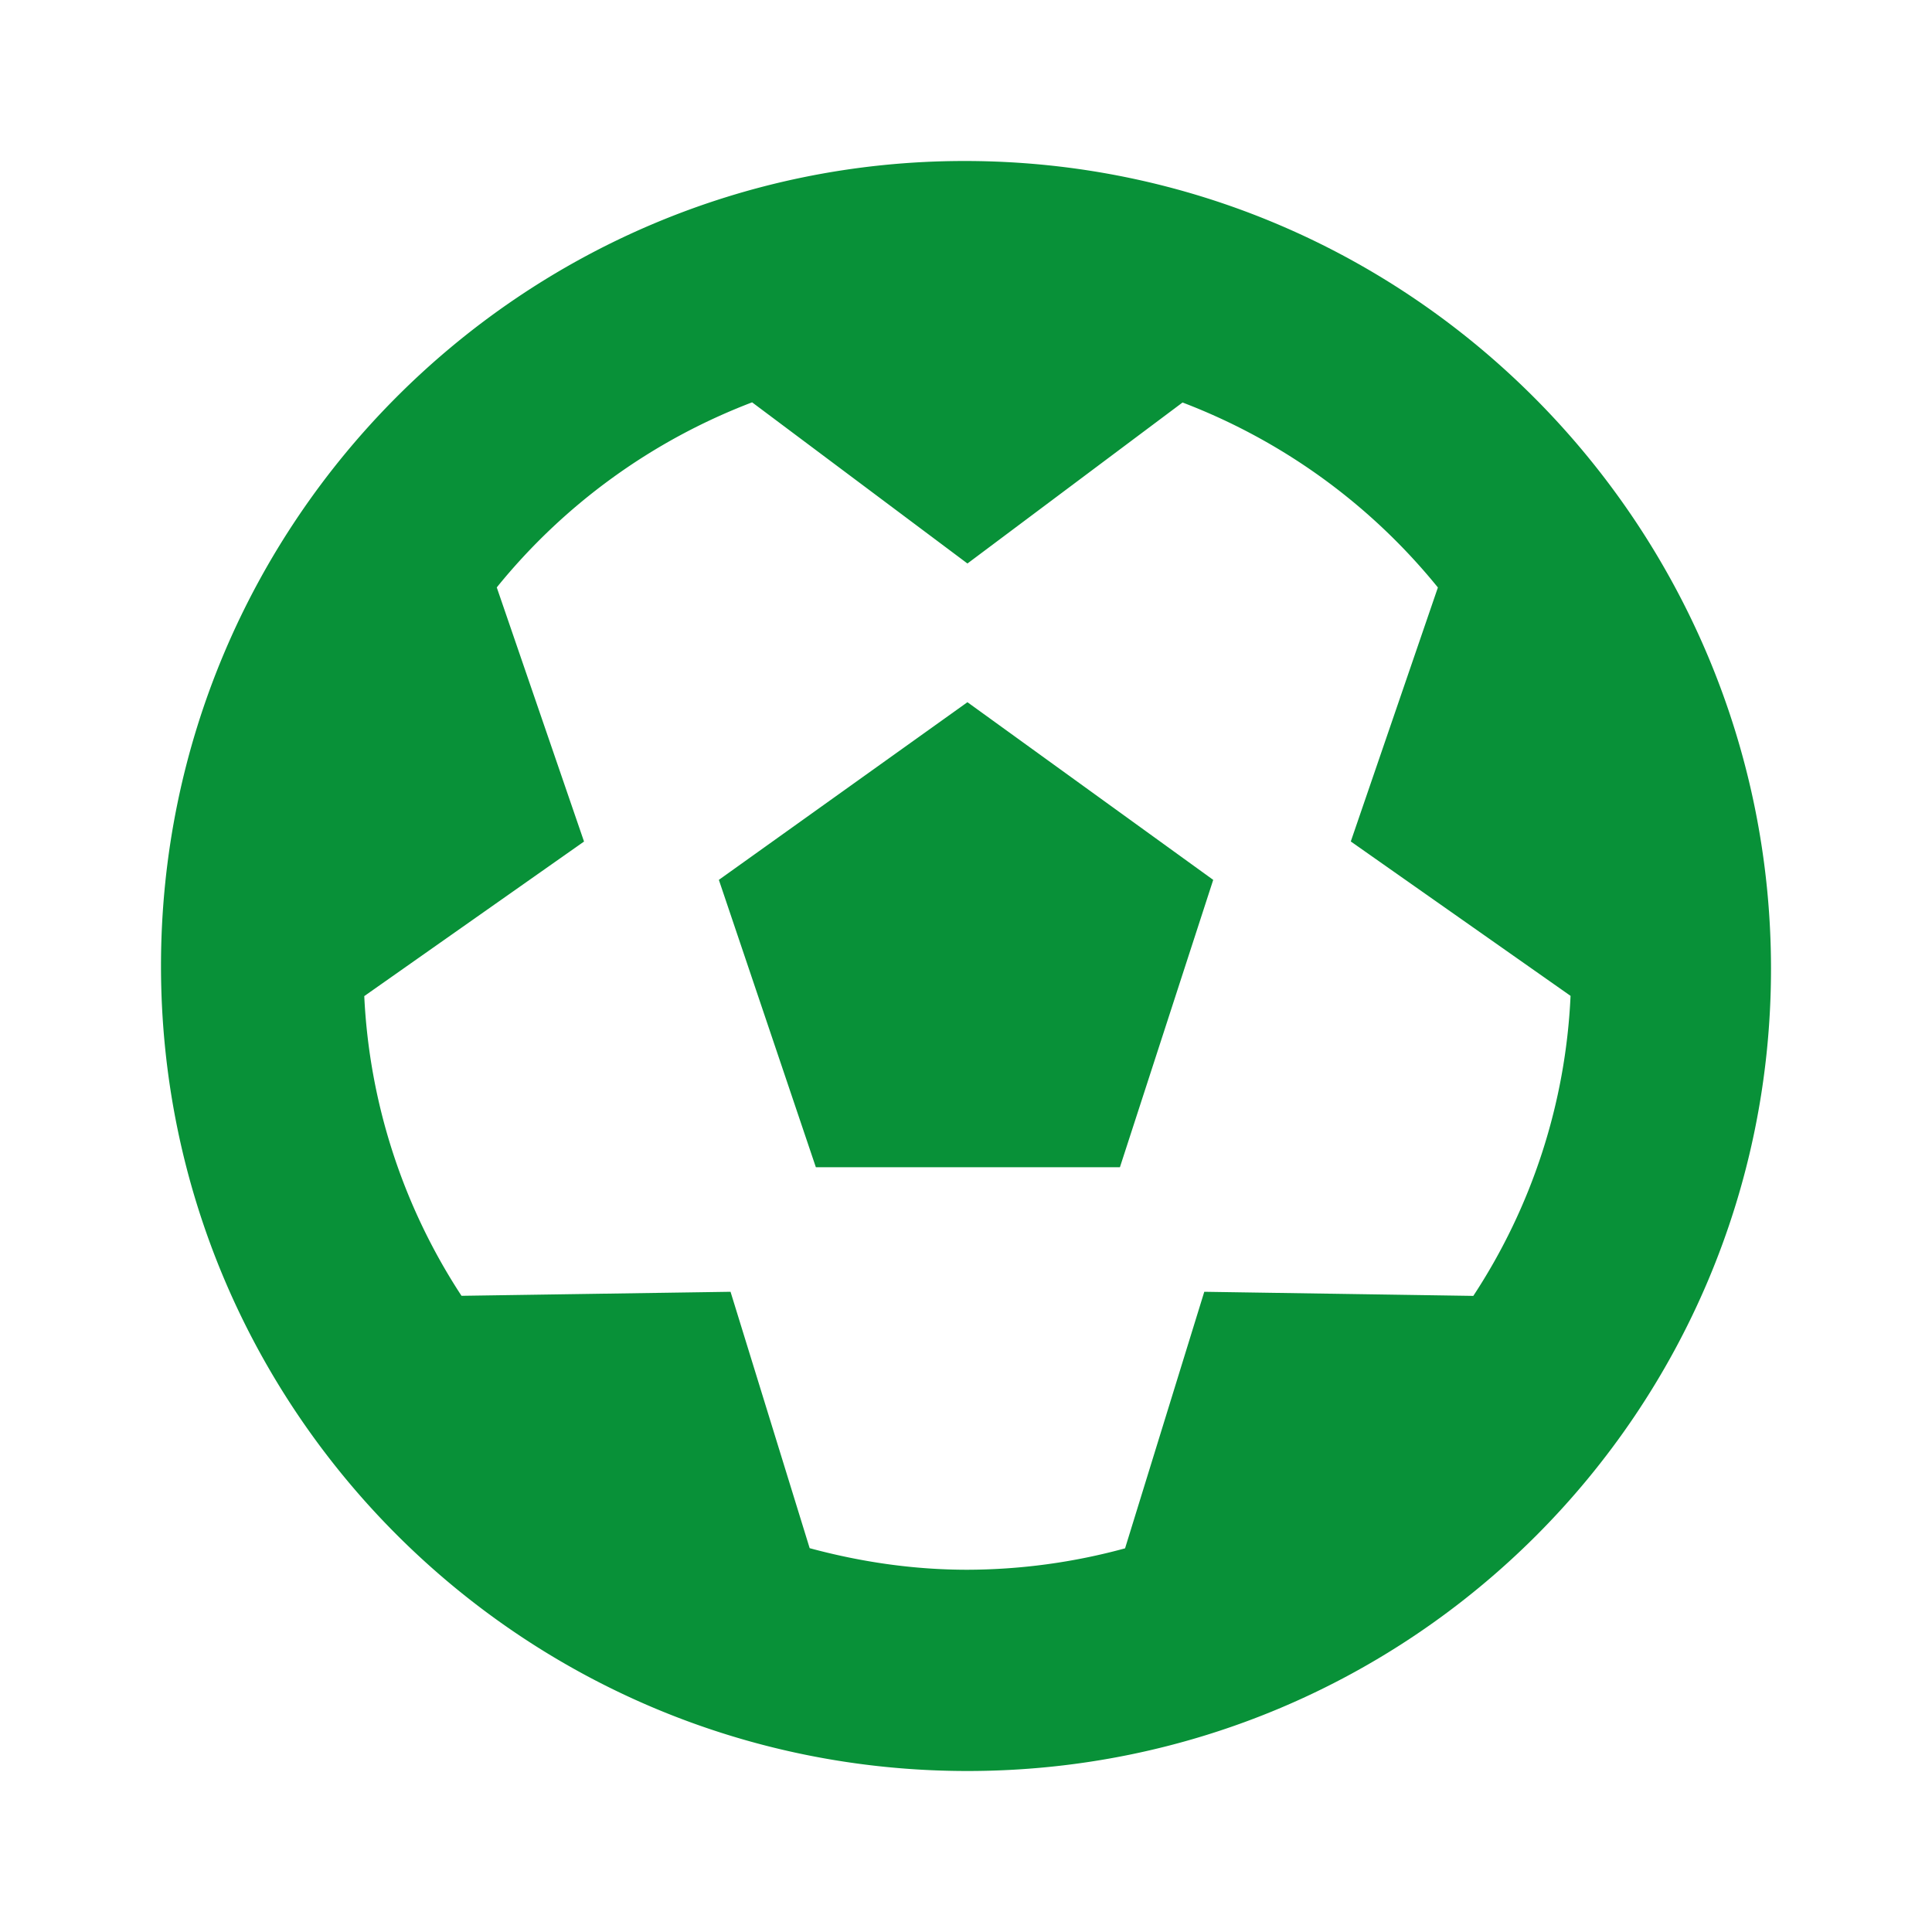<svg width="24" height="24" viewBox="0 0 24 24" xmlns="http://www.w3.org/2000/svg">
    <path d="m8.93 10.93 1.205 3.57h3.777l1.159-3.57-3.053-2.207L8.93 10.93zM11.982 2C6.484 2 2 6.477 2 12s4.484 10 10.018 10C17.55 22 22 17.523 22 12.035 22 6.547 17.55 2 11.982 2zm6.32 14.098-3.342-.051-.984 3.187a7.5 7.5 0 0 1-1.958.266c-.681 0-1.334-.099-1.96-.268l-.983-3.185-3.342.05a7.436 7.436 0 0 1-1.208-3.723l2.73-1.92-1.084-3.157a7.538 7.538 0 0 1 3.172-2.299L12.018 7l2.672-2a7.539 7.539 0 0 1 3.172 2.298l-1.082 3.155 2.73 1.918a7.396 7.396 0 0 1-1.208 3.727z" fill="#089138" fill-rule="nonzero"/>
</svg>
